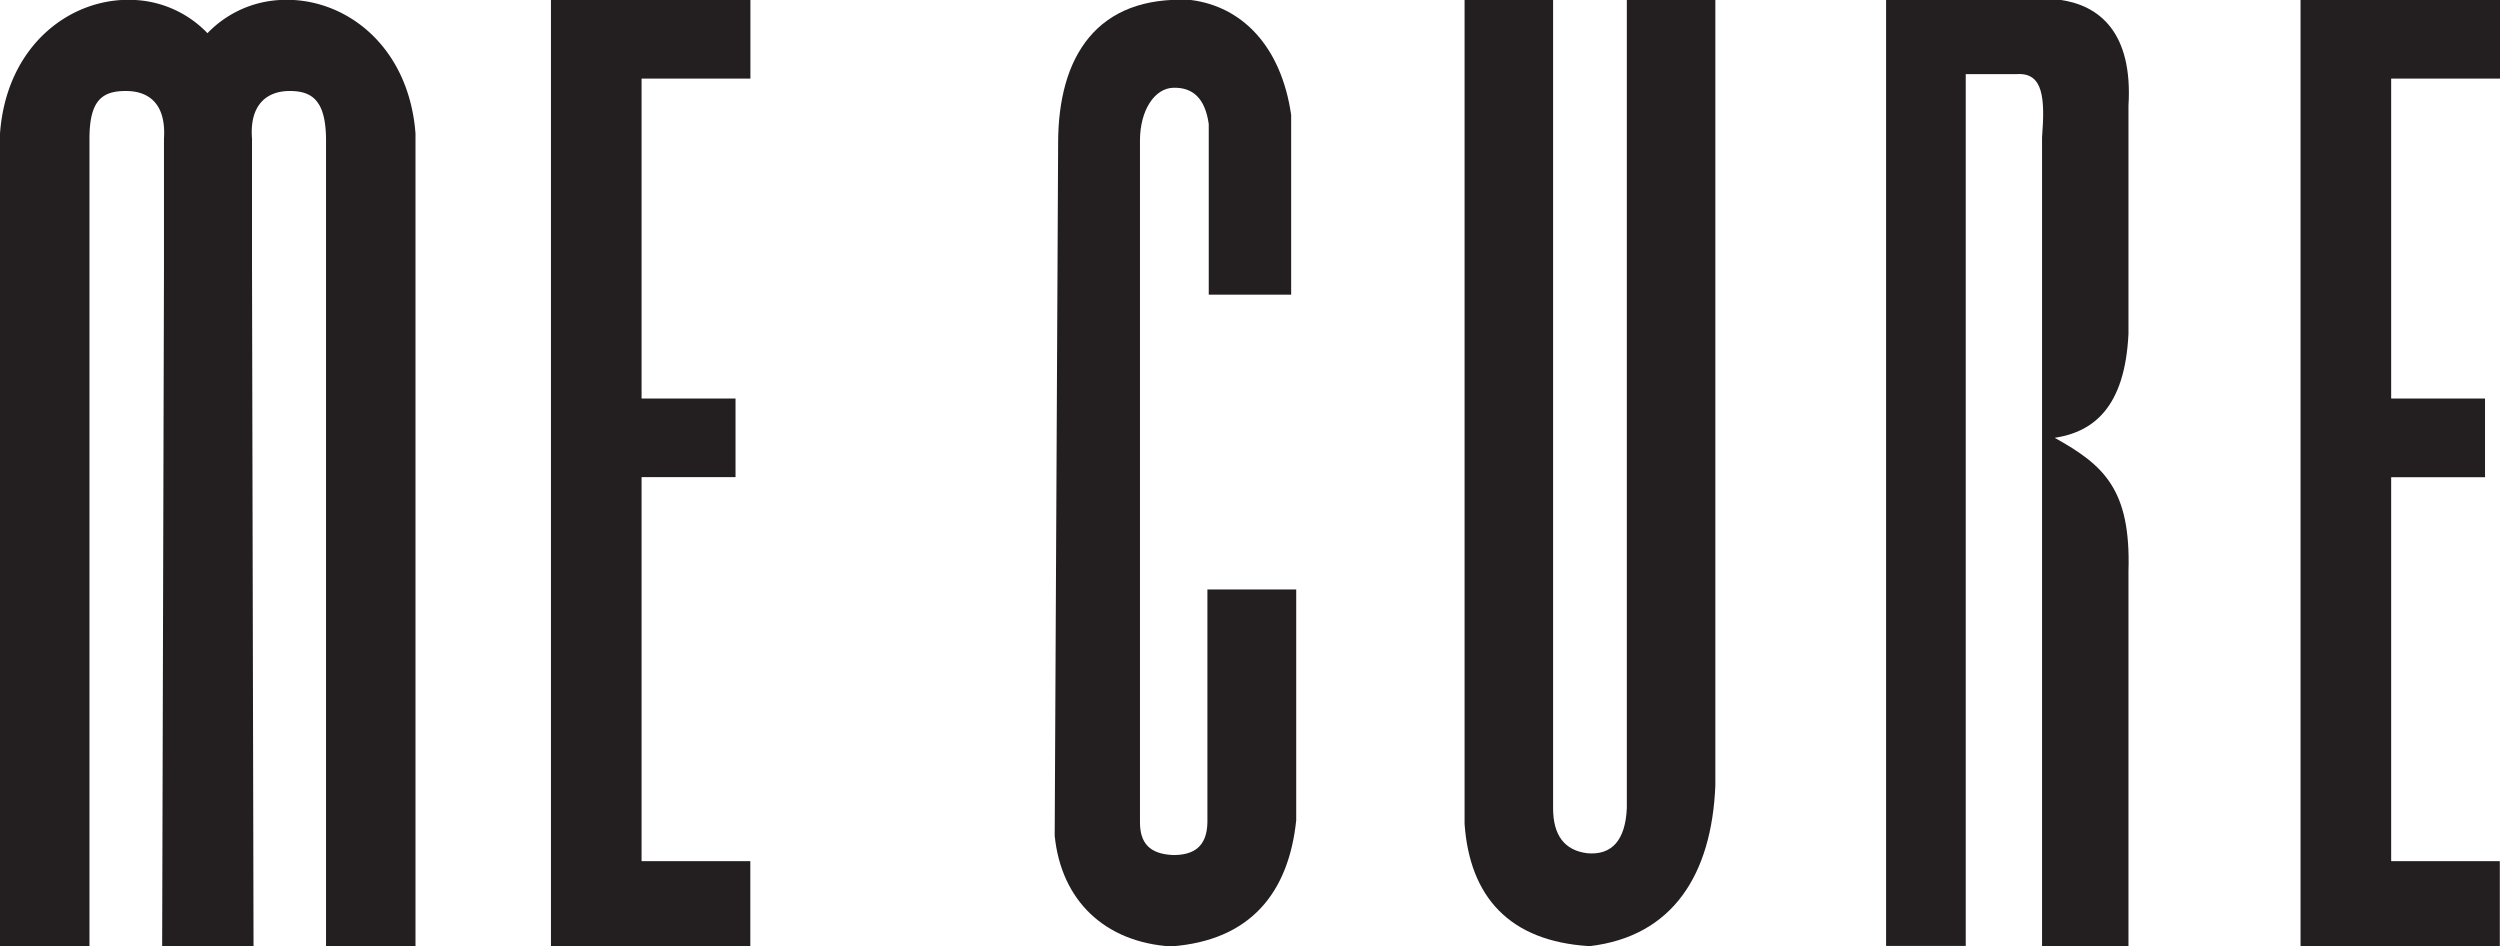 <svg xmlns="http://www.w3.org/2000/svg" viewBox="0 0 262.09 99.19"><defs><style>.a{fill:#231f20;fill-rule:evenodd;}</style></defs><title>Asset 7</title><polygon class="a" points="241.18 0 246.97 0 250.68 0 262.09 0 262.09 8.24 250.68 8.24 250.68 41.78 260.52 41.78 260.52 50.03 250.68 50.03 250.68 90.28 262.07 90.28 262.07 99.19 250.68 99.19 249.63 99.19 241.18 99.19 241.18 0"/><path class="a" d="M211.43,7.77h-5.35v91.4h-8.35V0h18.34c4,.59,7.55,3.39,7.07,11.09V35c-.37,7.72-3.68,10.28-7.73,10.9,5.13,2.86,8,5.38,7.73,14V99.19h-9.06V14.41c.32-4.08.15-6.83-2.65-6.64"/><path class="a" d="M153.54,86.38V0h9.28V84.72c0,2.86,1.2,4.43,3.58,4.73,2.57.23,4-1.35,4.15-4.73V0h9.28V82.35c-.38,9.34-4.47,15.82-13.18,16.84-8.45-.5-12.57-5.21-13.11-12.81"/><path class="a" d="M110.93,15c0-9,4-15.53,13.93-15,5.31.68,9.45,4.79,10.5,12.05V30.89h-8.64V13c-.39-2.76-1.72-3.85-3.71-3.8s-3.48,2.38-3.5,5.47V86.2c0,2.18,1,3.34,3.5,3.44,2.08,0,3.53-.83,3.57-3.44V61.8h9.31V86c-.79,7.55-4.76,12.62-13.16,13.22-6.88-.45-11.47-4.78-12.16-11.6Z"/><polygon class="a" points="57.76 0 63.55 0 67.26 0 78.67 0 78.67 8.24 67.26 8.24 67.26 41.78 77.11 41.78 77.11 50.02 67.26 50.02 67.26 90.28 78.66 90.28 78.66 99.19 67.26 99.19 66.22 99.19 57.76 99.19 57.76 0"/><path class="a" d="M21.76,3.49A11.32,11.32,0,0,0,14.18,0C7.54-.39.68,4.65,0,14V99.19H9.38V14.54c0-4,1.31-5,3.81-5s4.23,1.42,4,5v13.6L17,99.19h9.58l-.16-71.37V14.54c-.28-3.6,1.59-5,3.95-5s3.76,1,3.81,5V99.19h9.38V14C42.85,4.65,36-.39,29.35,0a11.36,11.36,0,0,0-7.59,3.47"/></svg>